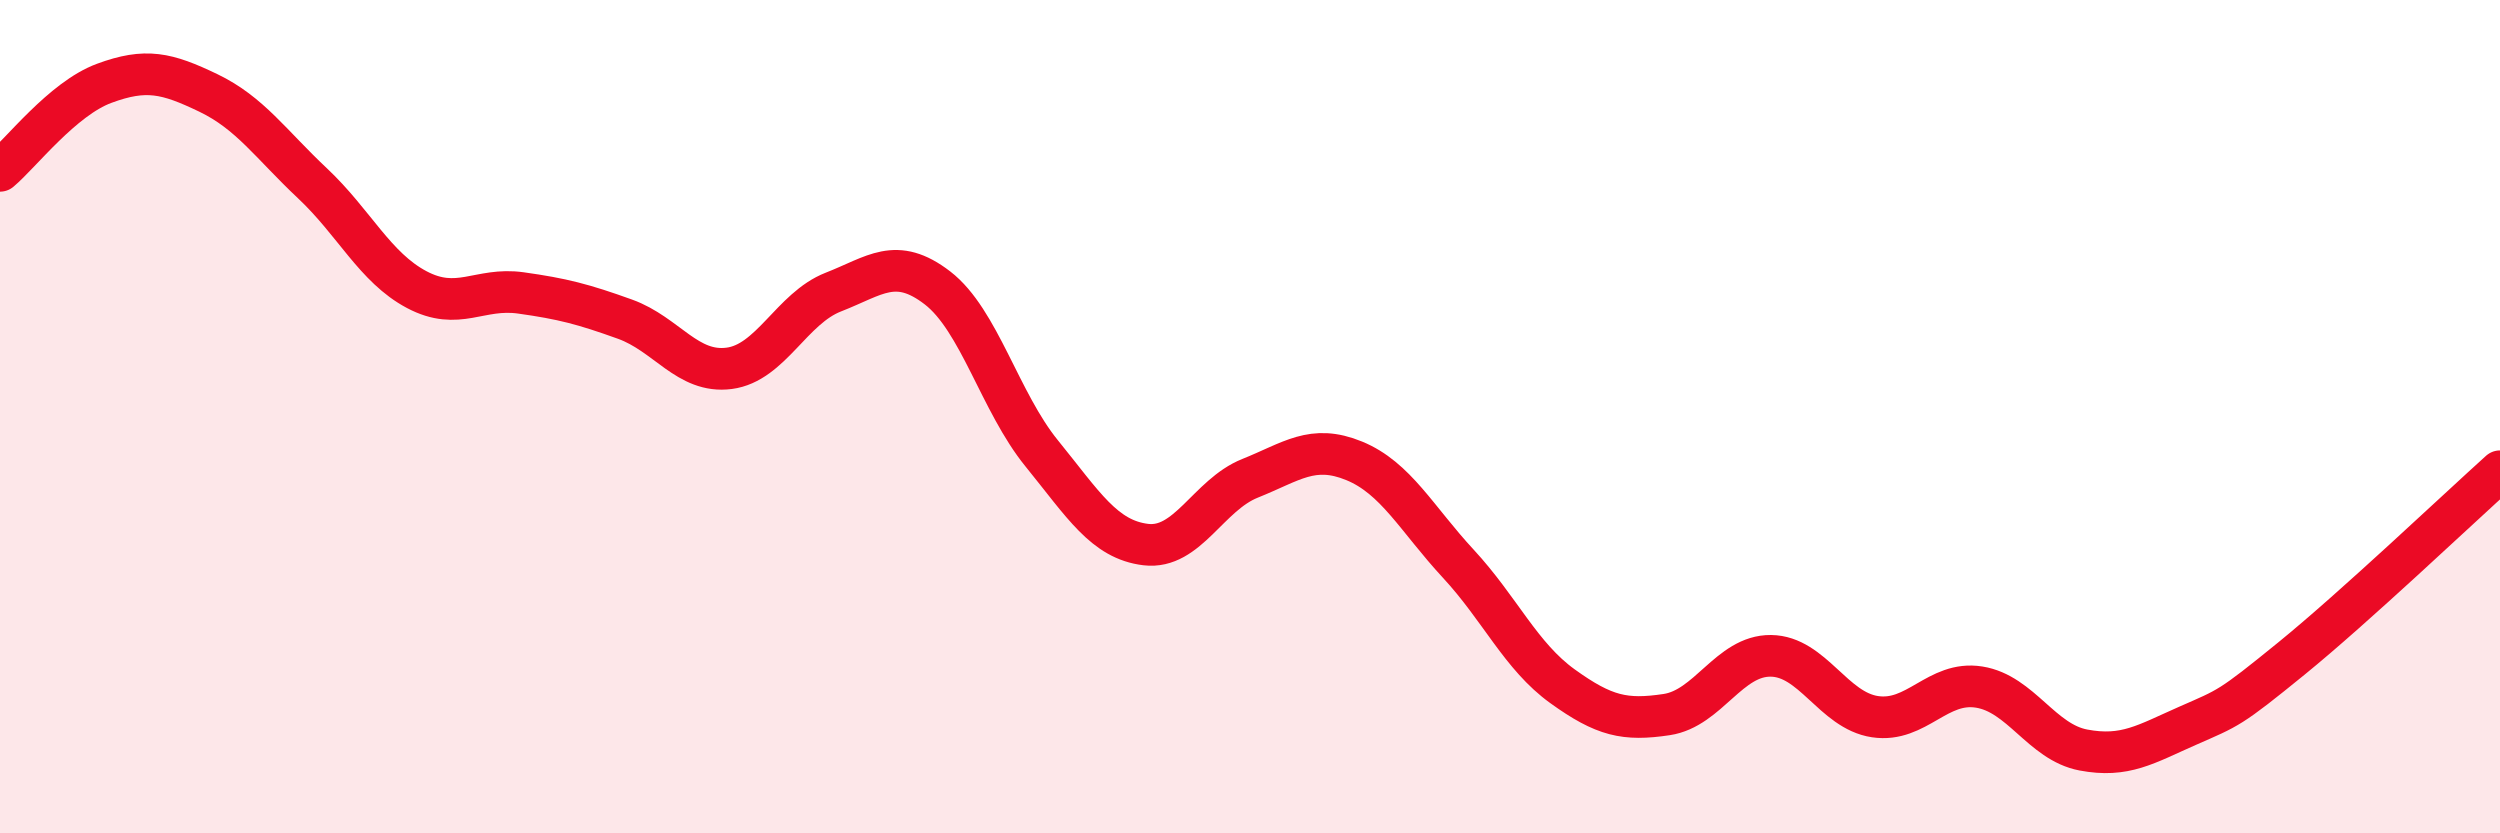 
    <svg width="60" height="20" viewBox="0 0 60 20" xmlns="http://www.w3.org/2000/svg">
      <path
        d="M 0,4.1 C 0.5,3.68 1.5,2.37 2.5,2 C 3.5,1.63 4,1.75 5,2.23 C 6,2.71 6.5,3.46 7.5,4.4 C 8.5,5.34 9,6.42 10,6.95 C 11,7.48 11.5,6.89 12.5,7.03 C 13.5,7.17 14,7.3 15,7.66 C 16,8.02 16.5,8.97 17.5,8.84 C 18.5,8.71 19,7.4 20,7.01 C 21,6.62 21.5,6.14 22.5,6.91 C 23.5,7.68 24,9.65 25,10.88 C 26,12.11 26.5,12.95 27.5,13.07 C 28.5,13.19 29,11.88 30,11.48 C 31,11.08 31.5,10.65 32.5,11.06 C 33.5,11.47 34,12.45 35,13.53 C 36,14.61 36.5,15.75 37.5,16.47 C 38.5,17.19 39,17.3 40,17.15 C 41,17 41.5,15.73 42.5,15.74 C 43.5,15.75 44,17.05 45,17.2 C 46,17.35 46.5,16.33 47.5,16.49 C 48.5,16.65 49,17.81 50,18 C 51,18.19 51.5,17.86 52.5,17.42 C 53.5,16.98 53.5,17.02 55,15.8 C 56.5,14.58 59,12.21 60,11.31L60 20L0 20Z"
        fill="#EB0A25"
        opacity="0.1"
        stroke-linecap="round"
        stroke-linejoin="round"
      />
      <path
        d="M 0,4.1 C 0.5,3.68 1.5,2.37 2.5,2 C 3.5,1.63 4,1.75 5,2.23 C 6,2.71 6.5,3.46 7.5,4.4 C 8.5,5.34 9,6.42 10,6.95 C 11,7.48 11.5,6.89 12.5,7.03 C 13.5,7.17 14,7.3 15,7.66 C 16,8.02 16.5,8.97 17.5,8.84 C 18.5,8.71 19,7.4 20,7.01 C 21,6.62 21.5,6.14 22.5,6.91 C 23.5,7.68 24,9.65 25,10.88 C 26,12.11 26.5,12.95 27.5,13.07 C 28.5,13.19 29,11.88 30,11.48 C 31,11.08 31.5,10.65 32.5,11.06 C 33.5,11.47 34,12.45 35,13.53 C 36,14.61 36.5,15.75 37.5,16.47 C 38.5,17.19 39,17.3 40,17.15 C 41,17 41.5,15.73 42.5,15.74 C 43.5,15.75 44,17.05 45,17.2 C 46,17.35 46.5,16.33 47.5,16.49 C 48.5,16.65 49,17.81 50,18 C 51,18.19 51.5,17.86 52.5,17.42 C 53.5,16.98 53.5,17.02 55,15.8 C 56.5,14.58 59,12.21 60,11.31"
        stroke="#EB0A25"
        stroke-width="1"
        fill="none"
        stroke-linecap="round"
        stroke-linejoin="round"
      />
    </svg>
  